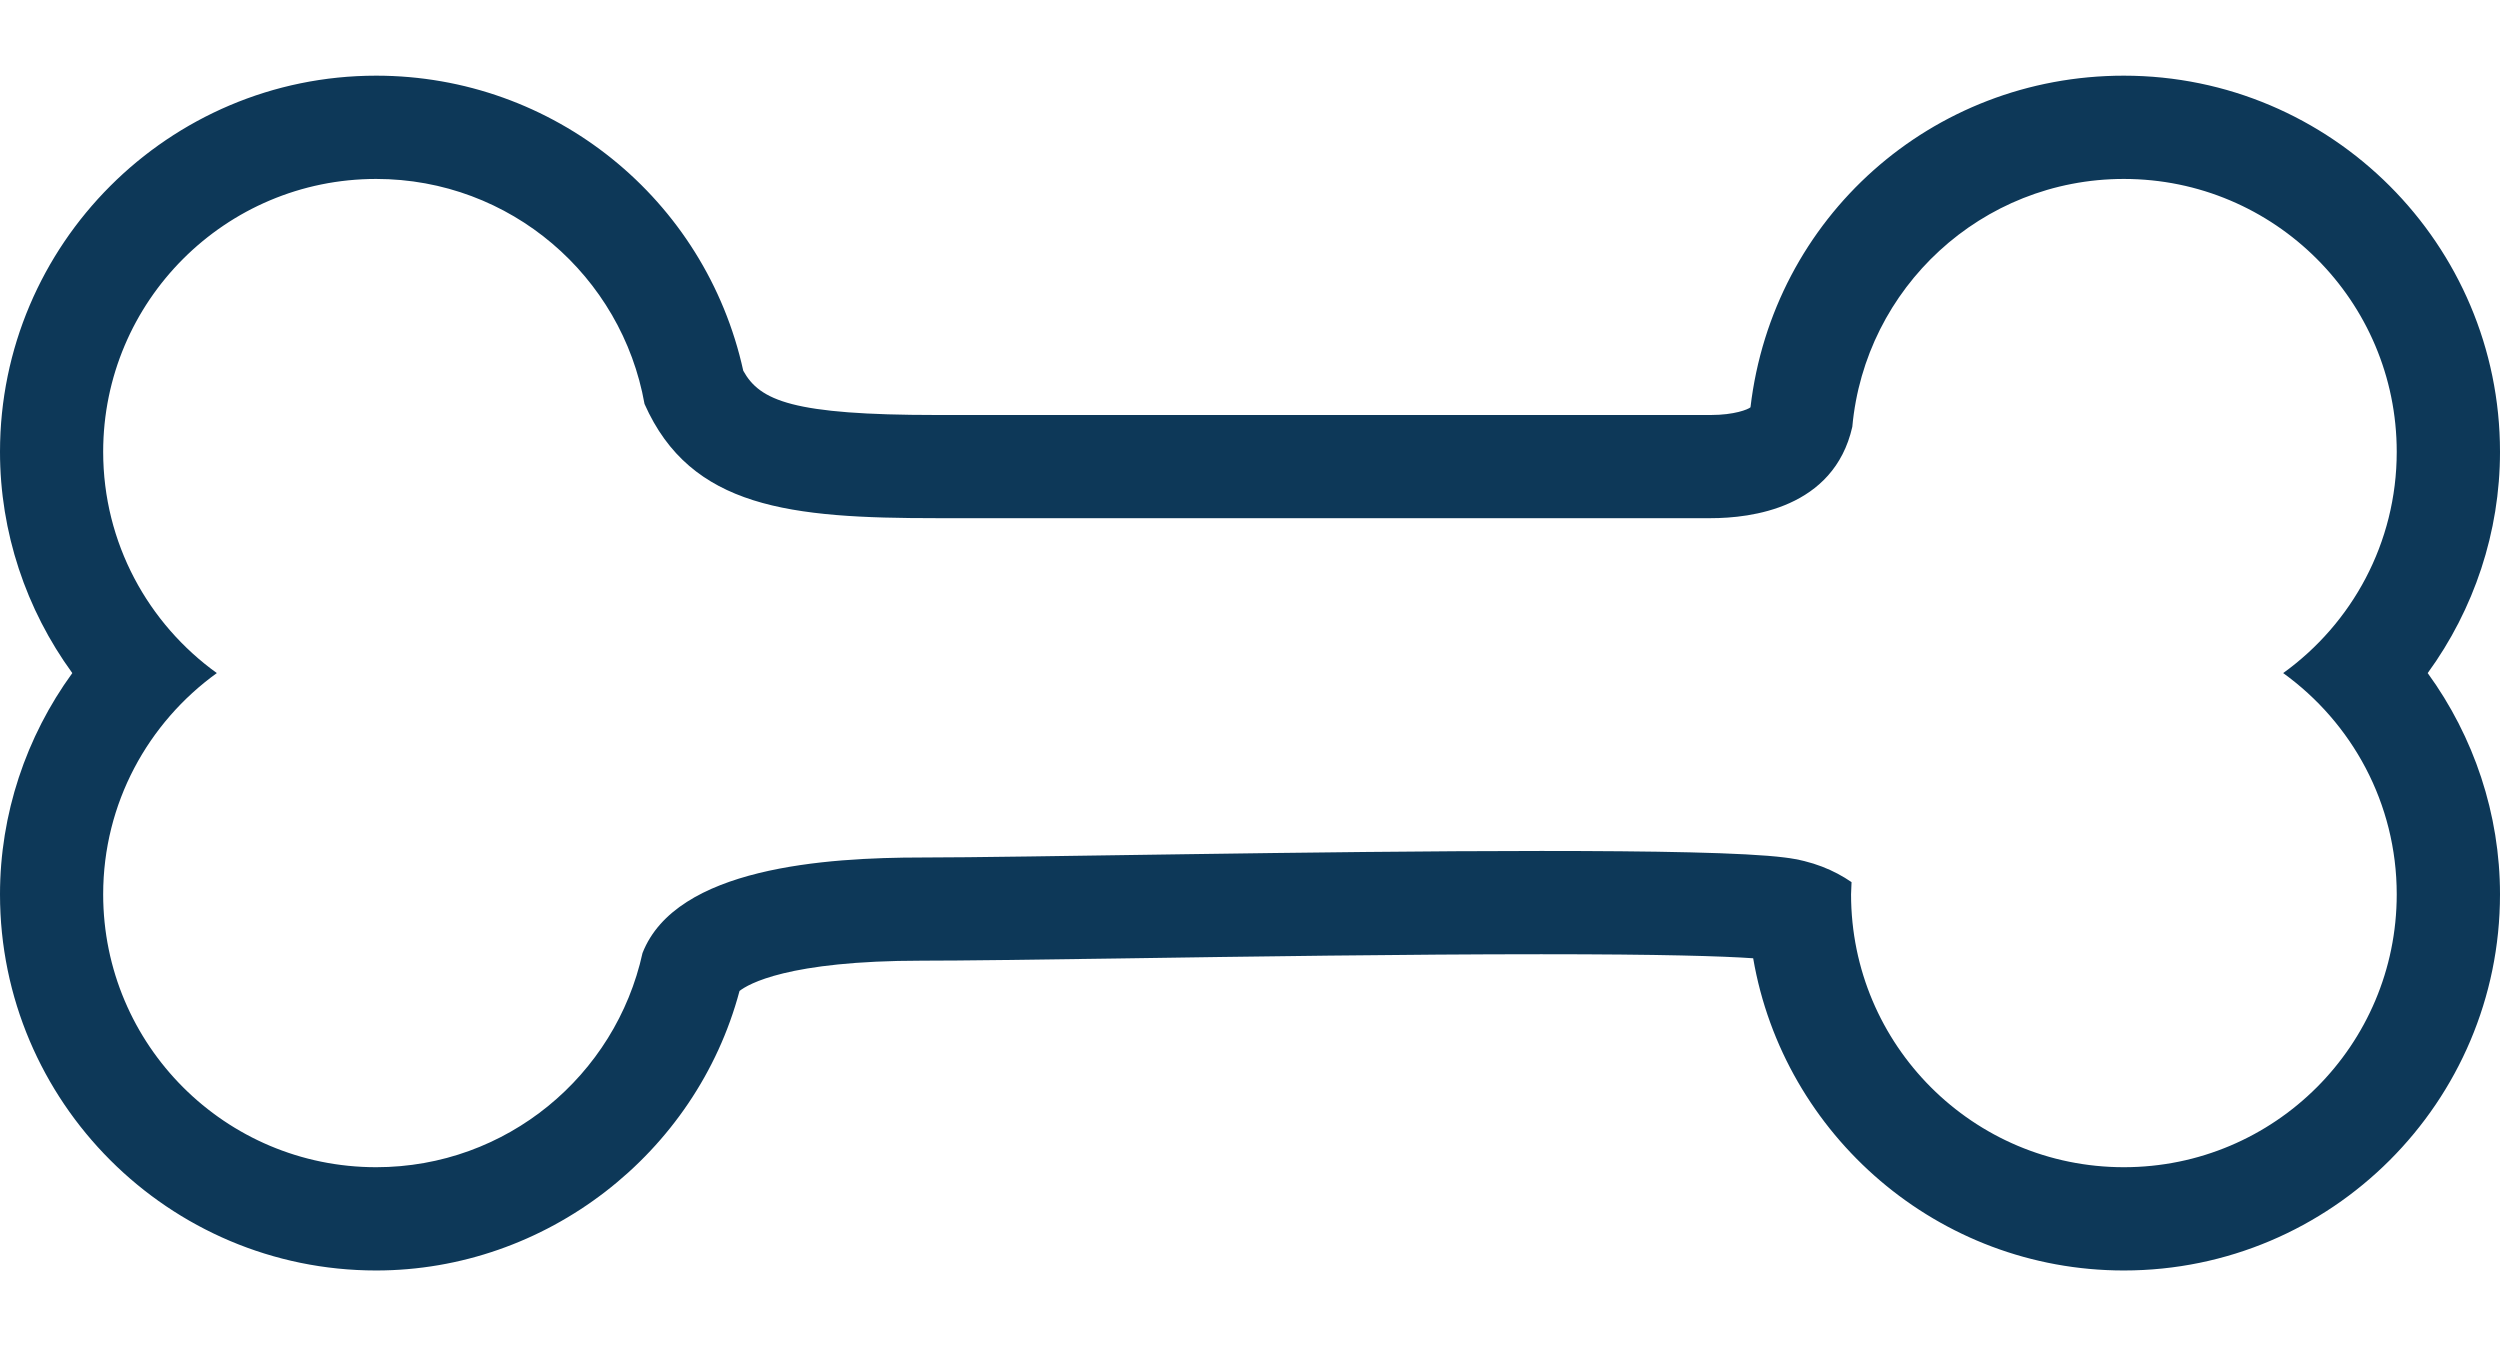 <svg width="26" height="14" viewBox="0 0 26 14" fill="none" xmlns="http://www.w3.org/2000/svg">
<path d="M26 4.699C26 2.542 24.246 0.787 22.088 0.787C20.089 0.787 18.437 2.263 18.205 4.236C18.18 4.258 18.037 4.316 17.793 4.316H9.741C8.244 4.316 7.903 4.168 7.73 3.856C7.337 2.069 5.757 0.787 3.912 0.787C1.755 0.787 0 2.542 0 4.699C0 5.534 0.27 6.338 0.752 7C0.27 7.663 0 8.468 0 9.301C0 11.458 1.755 13.213 3.912 13.213C5.677 13.213 7.24 12 7.691 10.306C7.78 10.236 8.19 9.991 9.588 9.991C10.003 9.991 10.726 9.981 11.639 9.968C12.979 9.948 14.645 9.924 16.029 9.924C17.281 9.924 17.914 9.944 18.233 9.966C18.549 11.808 20.158 13.213 22.088 13.213C24.246 13.213 26 11.459 26 9.301C26 8.468 25.73 7.663 25.248 7C25.73 6.338 26 5.534 26 4.699ZM24.926 9.301C24.926 10.869 23.656 12.139 22.088 12.139C20.521 12.139 19.251 10.869 19.251 9.301C19.251 9.259 19.256 9.218 19.256 9.174C19.075 9.05 18.849 8.953 18.561 8.918C18.151 8.866 17.188 8.85 16.029 8.85C13.712 8.85 10.61 8.918 9.588 8.918C8.588 8.918 7.031 9.02 6.682 9.912C6.402 11.185 5.269 12.139 3.912 12.139C2.344 12.139 1.073 10.869 1.073 9.301C1.073 8.353 1.541 7.515 2.255 7C1.541 6.486 1.073 5.648 1.073 4.699C1.073 3.132 2.344 1.861 3.912 1.861C5.309 1.861 6.467 2.872 6.703 4.201C7.184 5.287 8.224 5.389 9.74 5.389C11.275 5.389 17.026 5.389 17.793 5.389C18.208 5.389 19.072 5.287 19.264 4.439C19.395 2.993 20.609 1.861 22.088 1.861C23.656 1.861 24.926 3.132 24.926 4.699C24.926 5.648 24.459 6.486 23.745 7C24.459 7.515 24.926 8.353 24.926 9.301Z" fill="#0D3858"/>
</svg>
